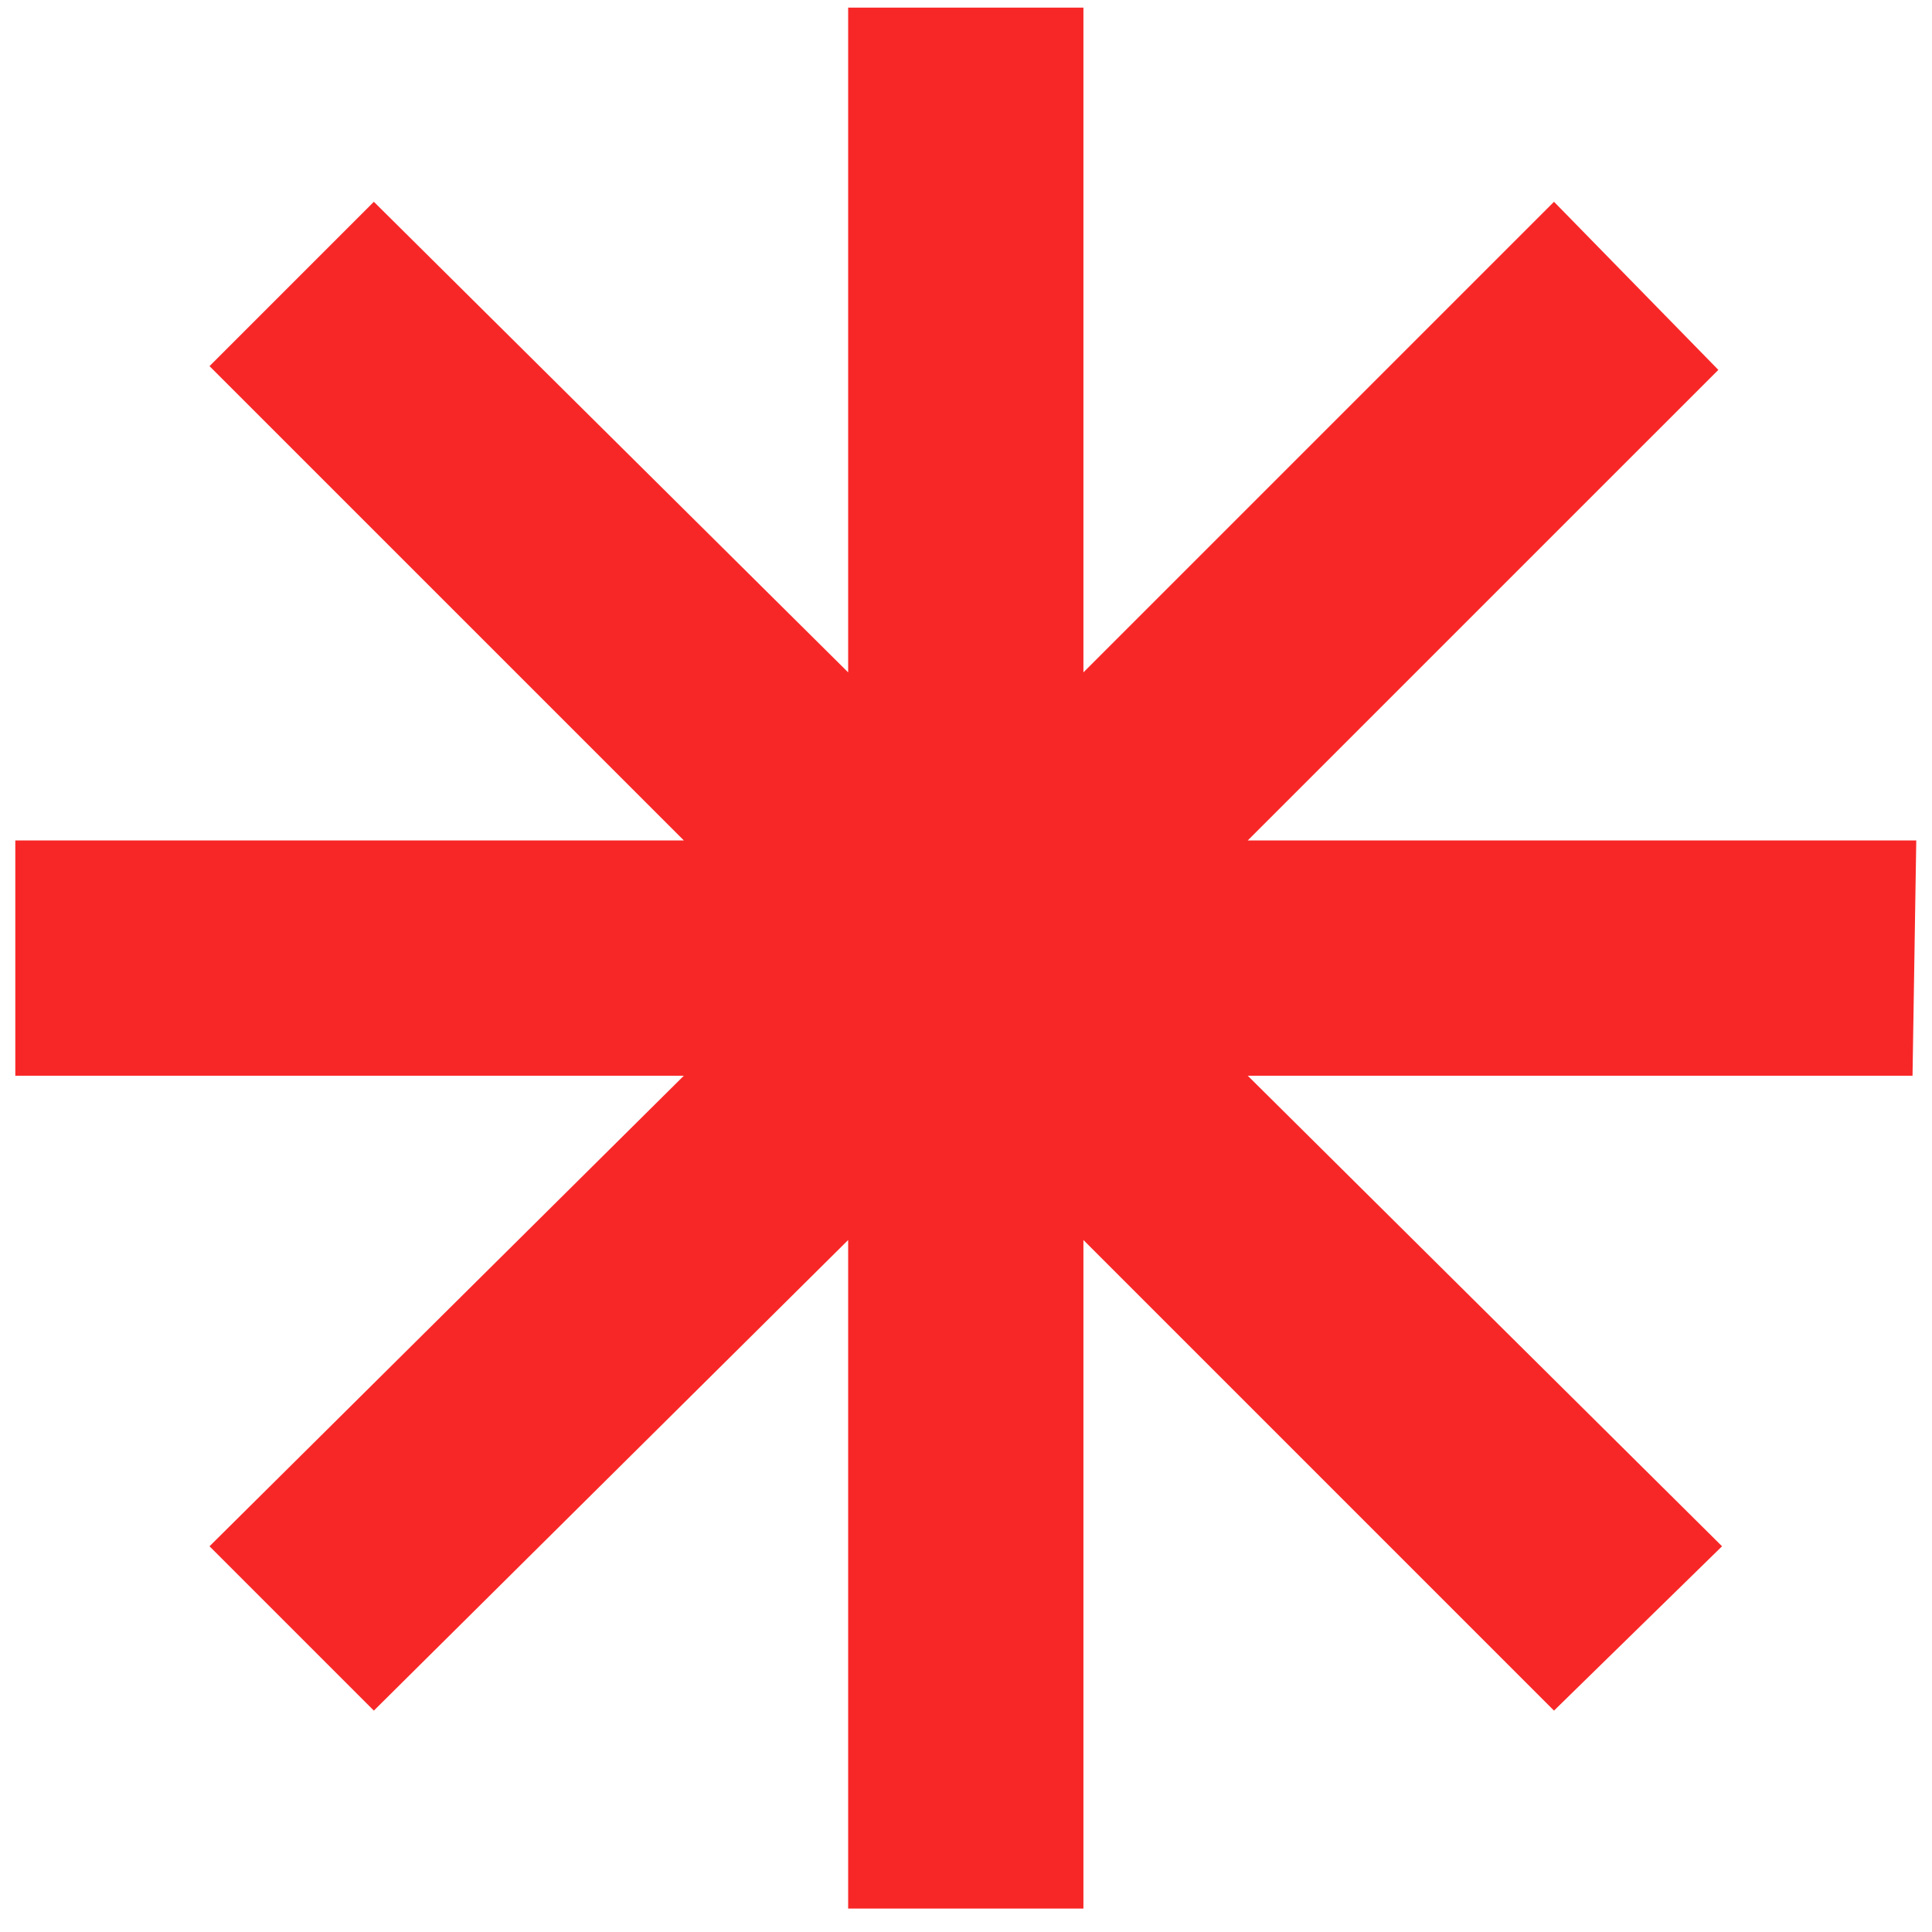 <?xml version="1.0" encoding="UTF-8"?> <svg xmlns="http://www.w3.org/2000/svg" width="63" height="63" viewBox="0 0 63 63" fill="none"> <path d="M35.329 0.248V21.925L50.674 6.58L56.033 12.061L40.688 27.405H62.487L62.365 35.078H40.688L56.154 50.422L50.674 55.781L35.329 40.436V62.236H27.657V40.436L12.191 55.781L6.832 50.422L22.299 35.078H0.499V27.405H22.299L6.832 11.939L12.191 6.58L27.657 21.925V0.248H35.329Z" fill="#F82727"></path> </svg> 